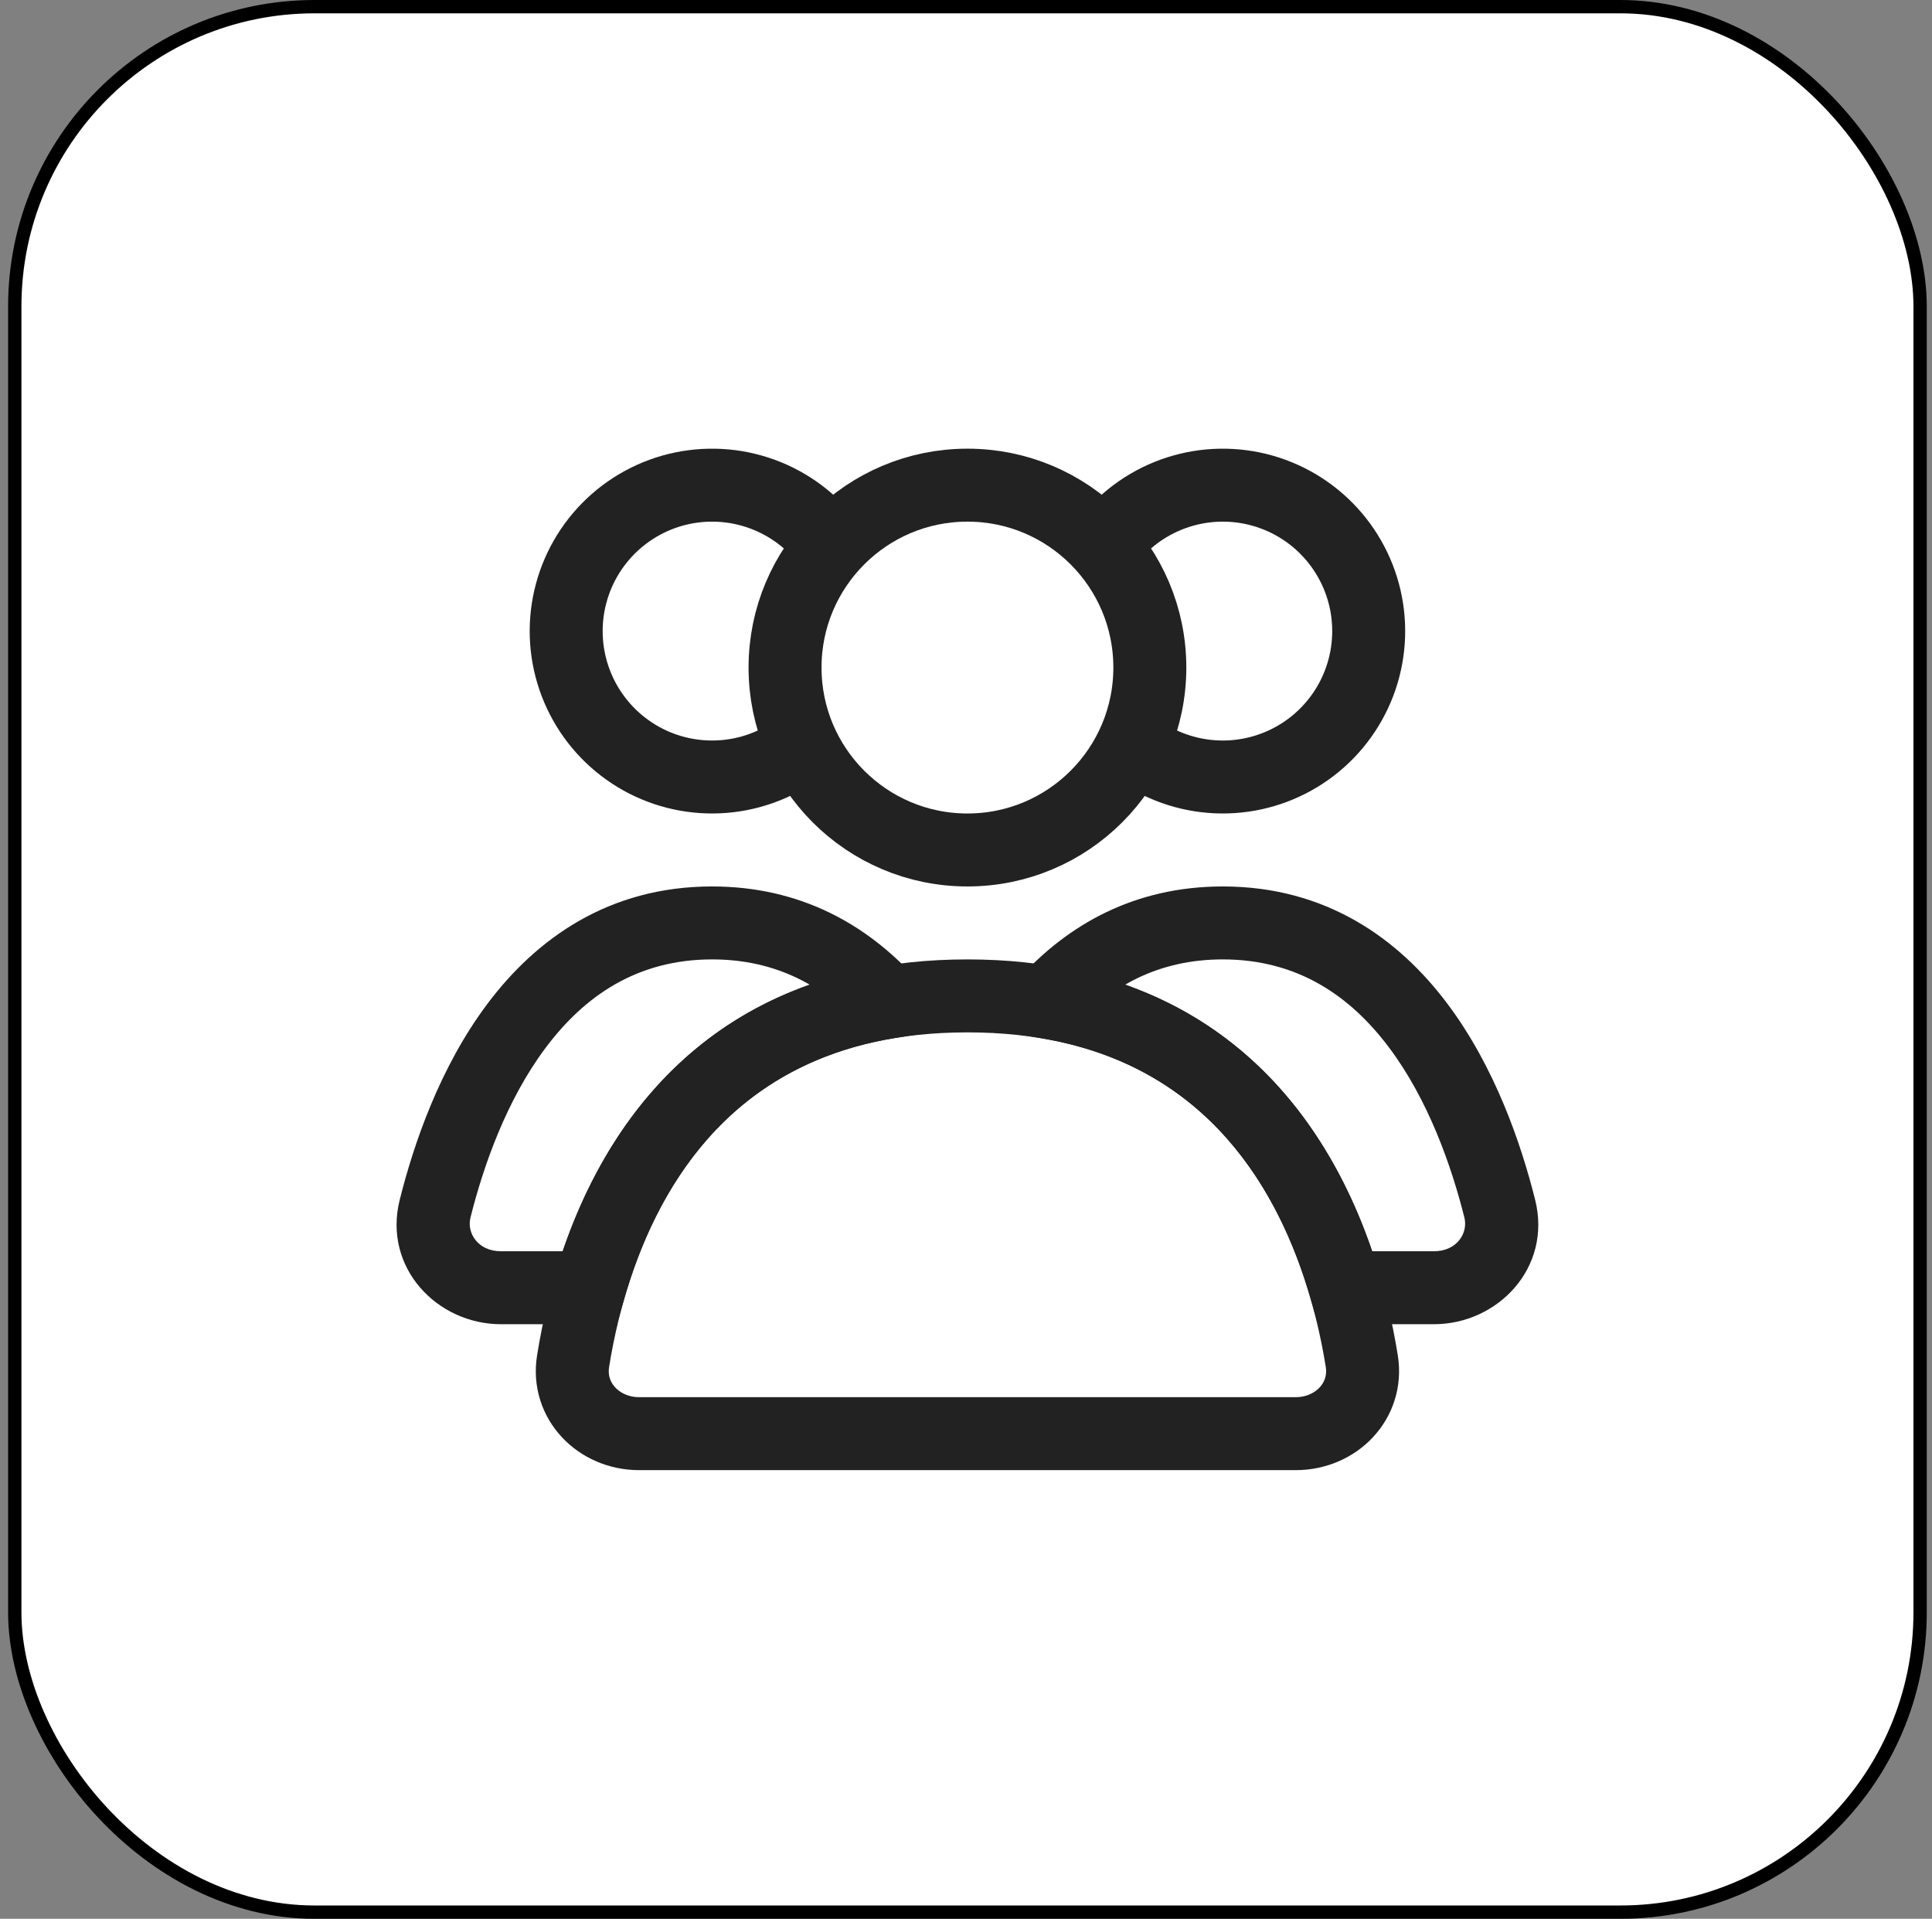 <svg width="145" height="144" viewBox="0 0 145 144" fill="none" xmlns="http://www.w3.org/2000/svg">
<rect x="0" y="0" width="145" height="144" fill="#808080" stroke="none"/>
<g clip-path="url(#clip0_26_62)">
<rect x="1.108" y="0.5" width="143" height="143" rx="22.5" fill="white" stroke="black"/>
<circle cx="72.608" cy="50.098" r="13.689" stroke="#222222" stroke-width="5.476" stroke-linecap="round"/>
<path d="M82.288 41.885C83.371 40.009 84.986 38.496 86.929 37.538C88.871 36.581 91.054 36.22 93.202 36.503C95.349 36.785 97.364 37.699 98.993 39.127C100.621 40.555 101.79 42.434 102.35 44.526C102.911 46.618 102.838 48.829 102.142 50.88C101.446 52.931 100.157 54.73 98.439 56.048C96.721 57.367 94.65 58.146 92.489 58.288C90.327 58.429 88.172 57.927 86.297 56.844" stroke="#222222" stroke-width="5.476"/>
<path d="M62.927 41.885C61.844 40.009 60.23 38.496 58.287 37.538C56.344 36.581 54.161 36.22 52.014 36.503C49.867 36.785 47.852 37.699 46.223 39.127C44.595 40.555 43.426 42.434 42.866 44.526C42.305 46.618 42.377 48.829 43.074 50.88C43.77 52.931 45.059 54.73 46.777 56.048C48.495 57.367 50.566 58.146 52.727 58.288C54.889 58.429 57.043 57.927 58.919 56.844" stroke="#222222" stroke-width="5.476"/>
<path d="M72.608 74.738C94.949 74.738 100.716 92.819 102.205 102.154C102.681 105.14 100.272 107.591 97.248 107.591H47.968C44.944 107.591 42.534 105.14 43.011 102.154C44.499 92.819 50.267 74.738 72.608 74.738Z" stroke="#222222" stroke-width="5.476" stroke-linecap="round"/>
<path d="M91.772 69.262L91.772 66.525H91.772V69.262ZM112.56 90.706L115.215 90.04L115.215 90.04L112.56 90.706ZM100.974 96.639L98.344 97.4L98.916 99.377H100.974V96.639ZM78.561 75.21L76.539 73.364L73.142 77.084L78.112 77.91L78.561 75.21ZM91.772 69.262L91.772 72C97.4 72 101.351 74.752 104.247 78.609C107.2 82.542 108.934 87.499 109.904 91.371L112.56 90.706L115.215 90.04C114.169 85.861 112.211 80.097 108.626 75.321C104.982 70.469 99.549 66.525 91.772 66.525L91.772 69.262ZM112.56 90.706L109.904 91.371C110.198 92.547 109.335 93.901 107.623 93.901V96.639V99.377C112.39 99.377 116.495 95.149 115.215 90.04L112.56 90.706ZM107.623 96.639V93.901H100.974V96.639V99.377H107.623V96.639ZM100.974 96.639L103.603 95.878C101.024 86.963 94.613 75.102 79.009 72.509L78.561 75.21L78.112 77.91C90.706 80.003 96.032 89.412 98.344 97.4L100.974 96.639ZM78.561 75.21L80.582 77.055C83.323 74.054 86.903 72 91.772 72V69.262V66.525C85.107 66.525 80.129 69.431 76.539 73.364L78.561 75.21Z" fill="#222222"/>
<path d="M53.444 69.262L53.444 66.525L53.444 66.525L53.444 69.262ZM66.655 75.21L67.104 77.91L72.074 77.084L68.677 73.364L66.655 75.21ZM44.241 96.639V99.377H46.299L46.871 97.4L44.241 96.639ZM37.592 96.639L37.592 99.377H37.592V96.639ZM32.655 90.706L30 90.04L30 90.041L32.655 90.706ZM53.444 69.262V72C58.313 72 61.894 74.054 64.634 77.055L66.655 75.21L68.677 73.364C65.087 69.431 60.109 66.525 53.444 66.525V69.262ZM66.655 75.21L66.207 72.509C50.603 75.102 44.191 86.963 41.611 95.878L44.241 96.639L46.871 97.4C49.183 89.412 54.509 80.003 67.104 77.91L66.655 75.21ZM44.241 96.639V93.901H37.592V96.639V99.377H44.241V96.639ZM37.592 96.639L37.592 93.901C35.881 93.901 35.017 92.546 35.311 91.371L32.655 90.706L30 90.041C28.721 95.149 32.825 99.377 37.592 99.377L37.592 96.639ZM32.655 90.706L35.311 91.371C36.281 87.499 38.015 82.542 40.969 78.609C43.864 74.752 47.816 72 53.444 72L53.444 69.262L53.444 66.525C45.667 66.525 40.234 70.468 36.59 75.321C33.004 80.096 31.046 85.861 30 90.04L32.655 90.706Z" fill="#222222"/>
</g>
<defs>
<clipPath id="clip0_26_62">
<rect width="144" height="144" fill="white" transform="translate(0.608)"/>
</clipPath>
</defs>
</svg>
